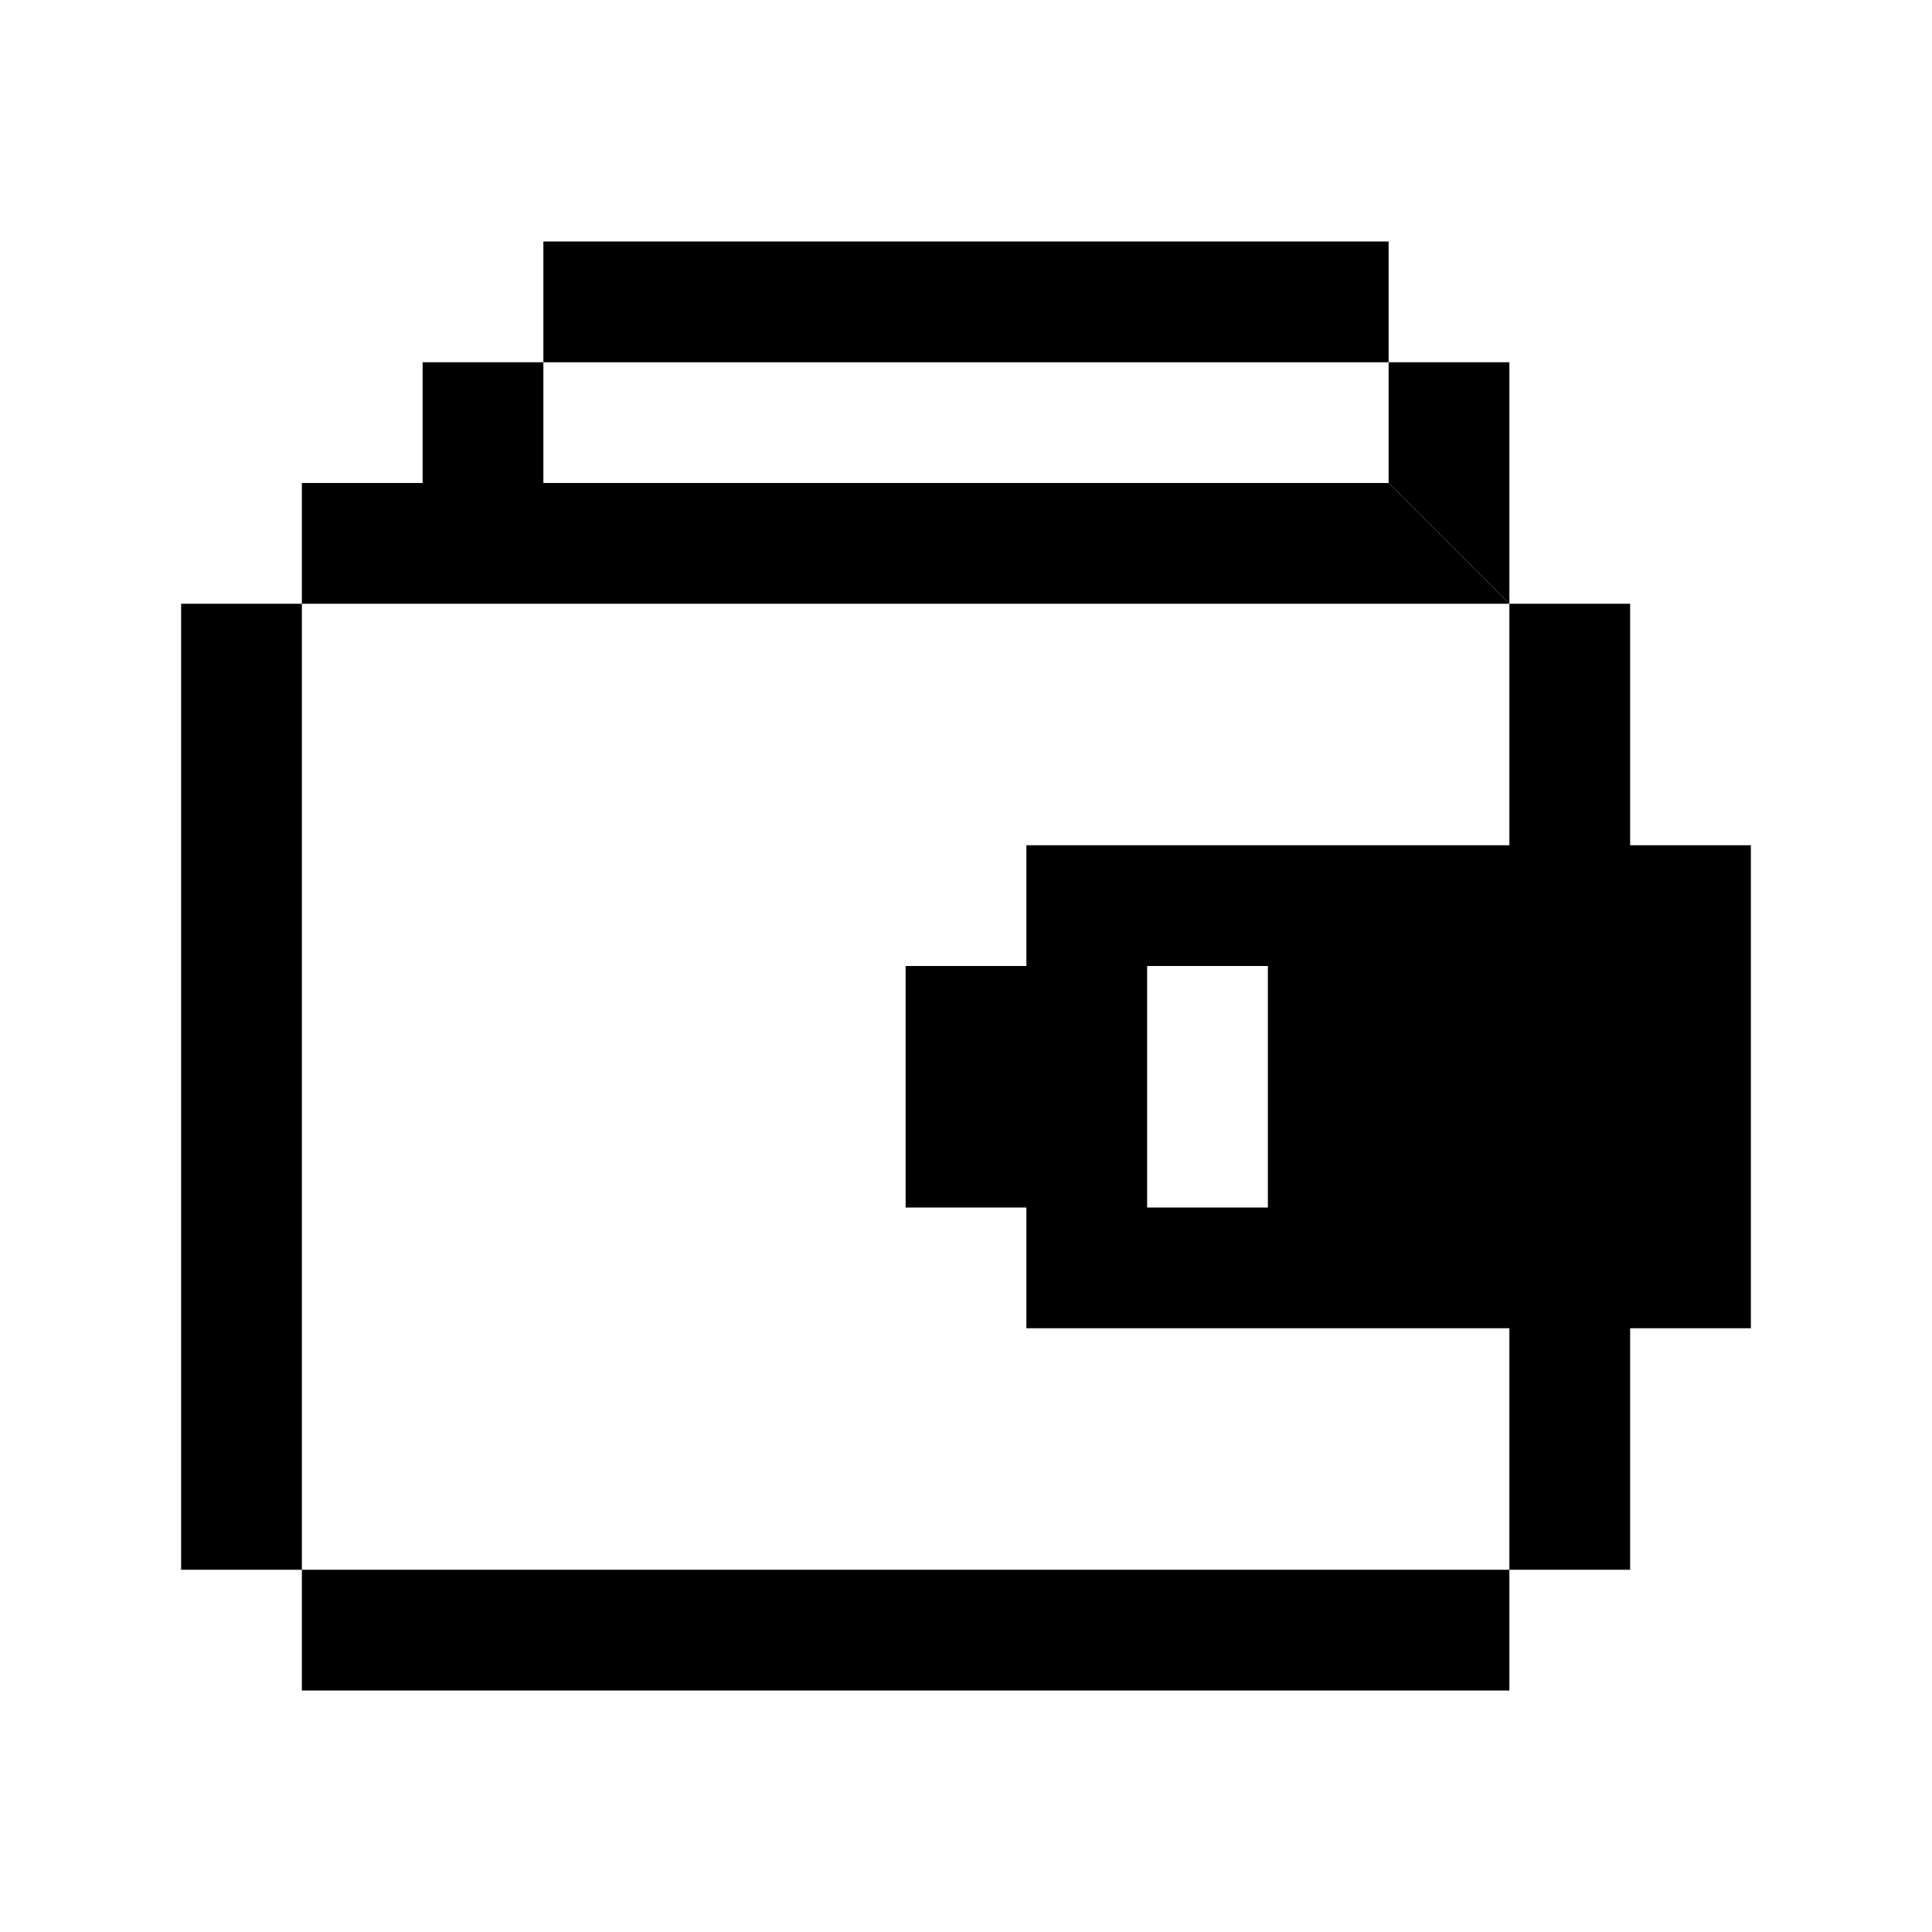<svg fill="none" height="32" viewBox="0 0 32 32" width="32" xmlns="http://www.w3.org/2000/svg"><g fill="currentColor"><path d="m9 4h14v2h-14z"/><path clip-rule="evenodd" d="m9 8h14l2 2h-20v-2h2v-2h2zm-4 18h-2v-16h2zm20 0v2h-20v-2zm2-16v4h2v8h-2v2 2h-2v-4h-8v-2h-2v-4h2v-2h8v-4zm-8 6h2v4h-2z" fill-rule="evenodd"/><path d="m25 6h-2v2h2z"/><path d="m25 10v-2h-2z"/></g></svg>